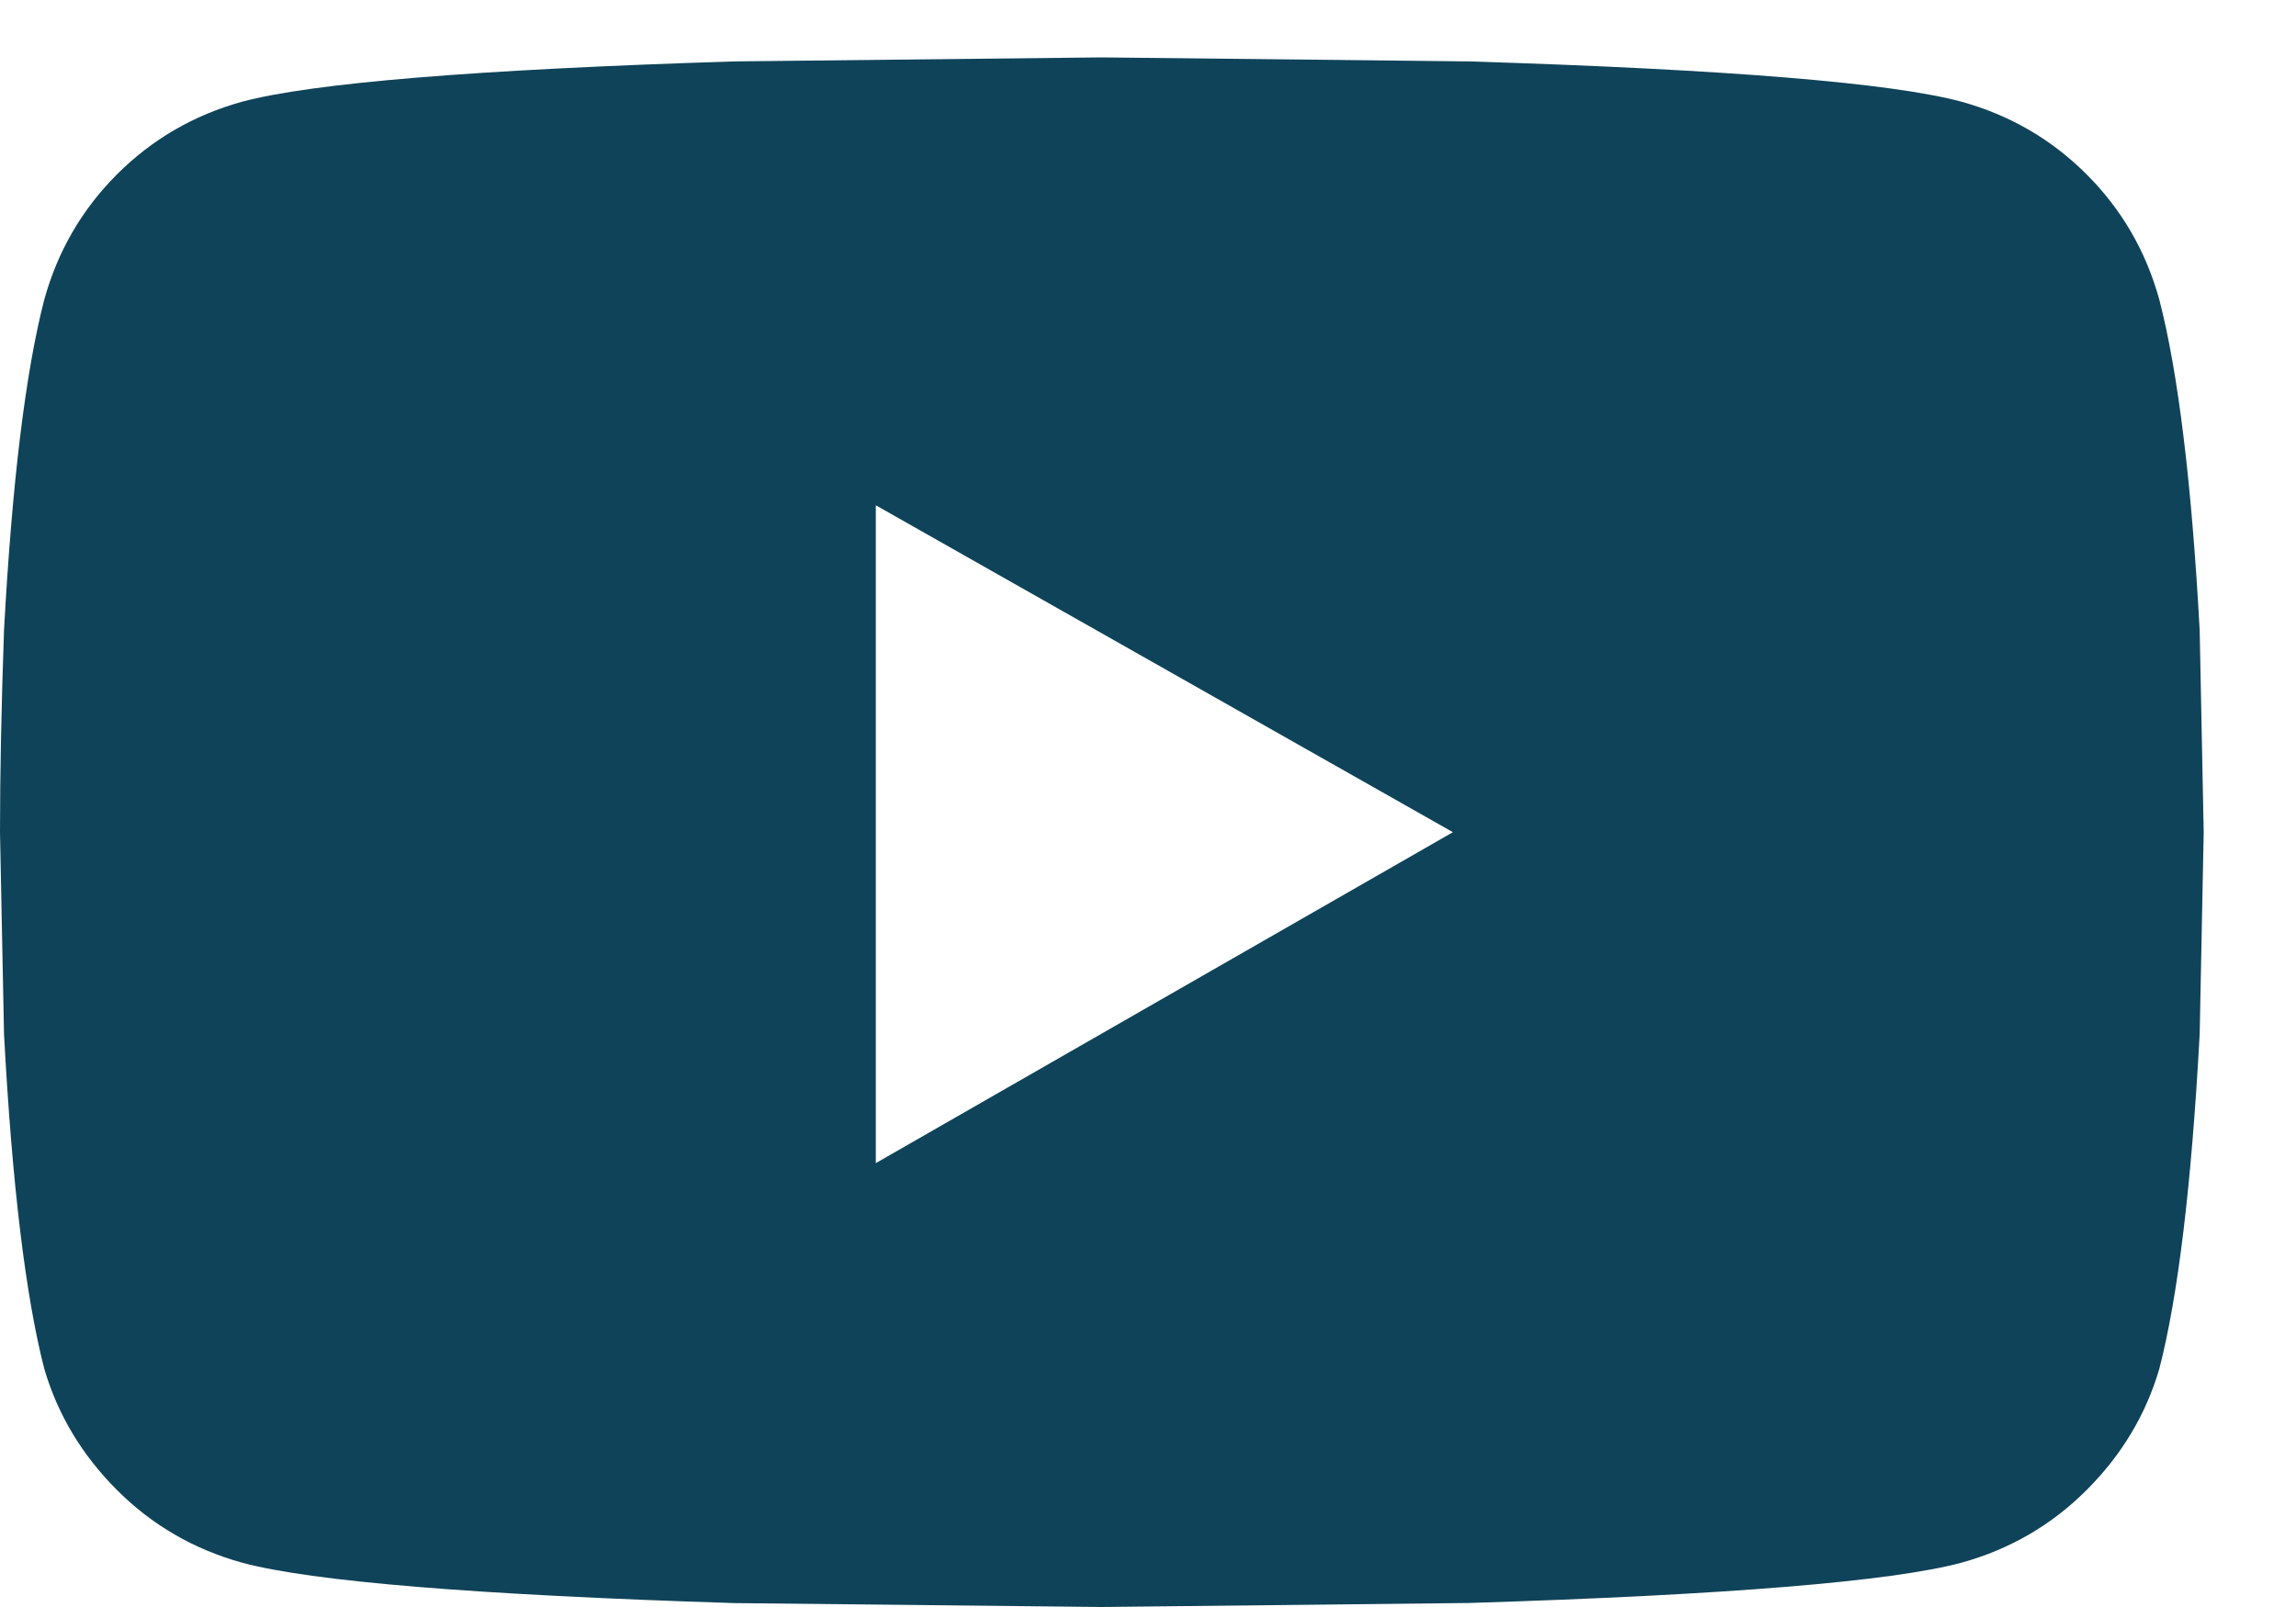 <svg viewBox="0 0 20 14" xmlns="http://www.w3.org/2000/svg"><path d="M9.598 14l3.199-.035c2.25-.07 3.68-.188 4.289-.351.422-.117.785-.328 1.09-.633.305-.305.516-.656.633-1.055.164-.633.281-1.605.352-2.918l.035-1.758-.035-1.758c-.07-1.289-.188-2.25-.352-2.883-.117-.422-.328-.785-.633-1.09-.305-.305-.668-.516-1.09-.633-.609-.164-2.039-.281-4.289-.351L9.598.5 6.398.535c-2.25.07-3.68.188-4.289.351-.422.117-.785.328-1.09.633-.305.305-.516.668-.633 1.09-.164.633-.281 1.594-.351 2.883C.012 6.148 0 6.734 0 7.25l.035 1.758c.07 1.312.188 2.285.351 2.918.117.398.328.75.633 1.055.305.305.668.516 1.09.633.609.164 2.039.281 4.289.352L9.598 14zM7.629 10.133V4.402L12.656 7.25 7.629 10.133z" fill="#0F4359" fill-rule="nonzero"/></svg>